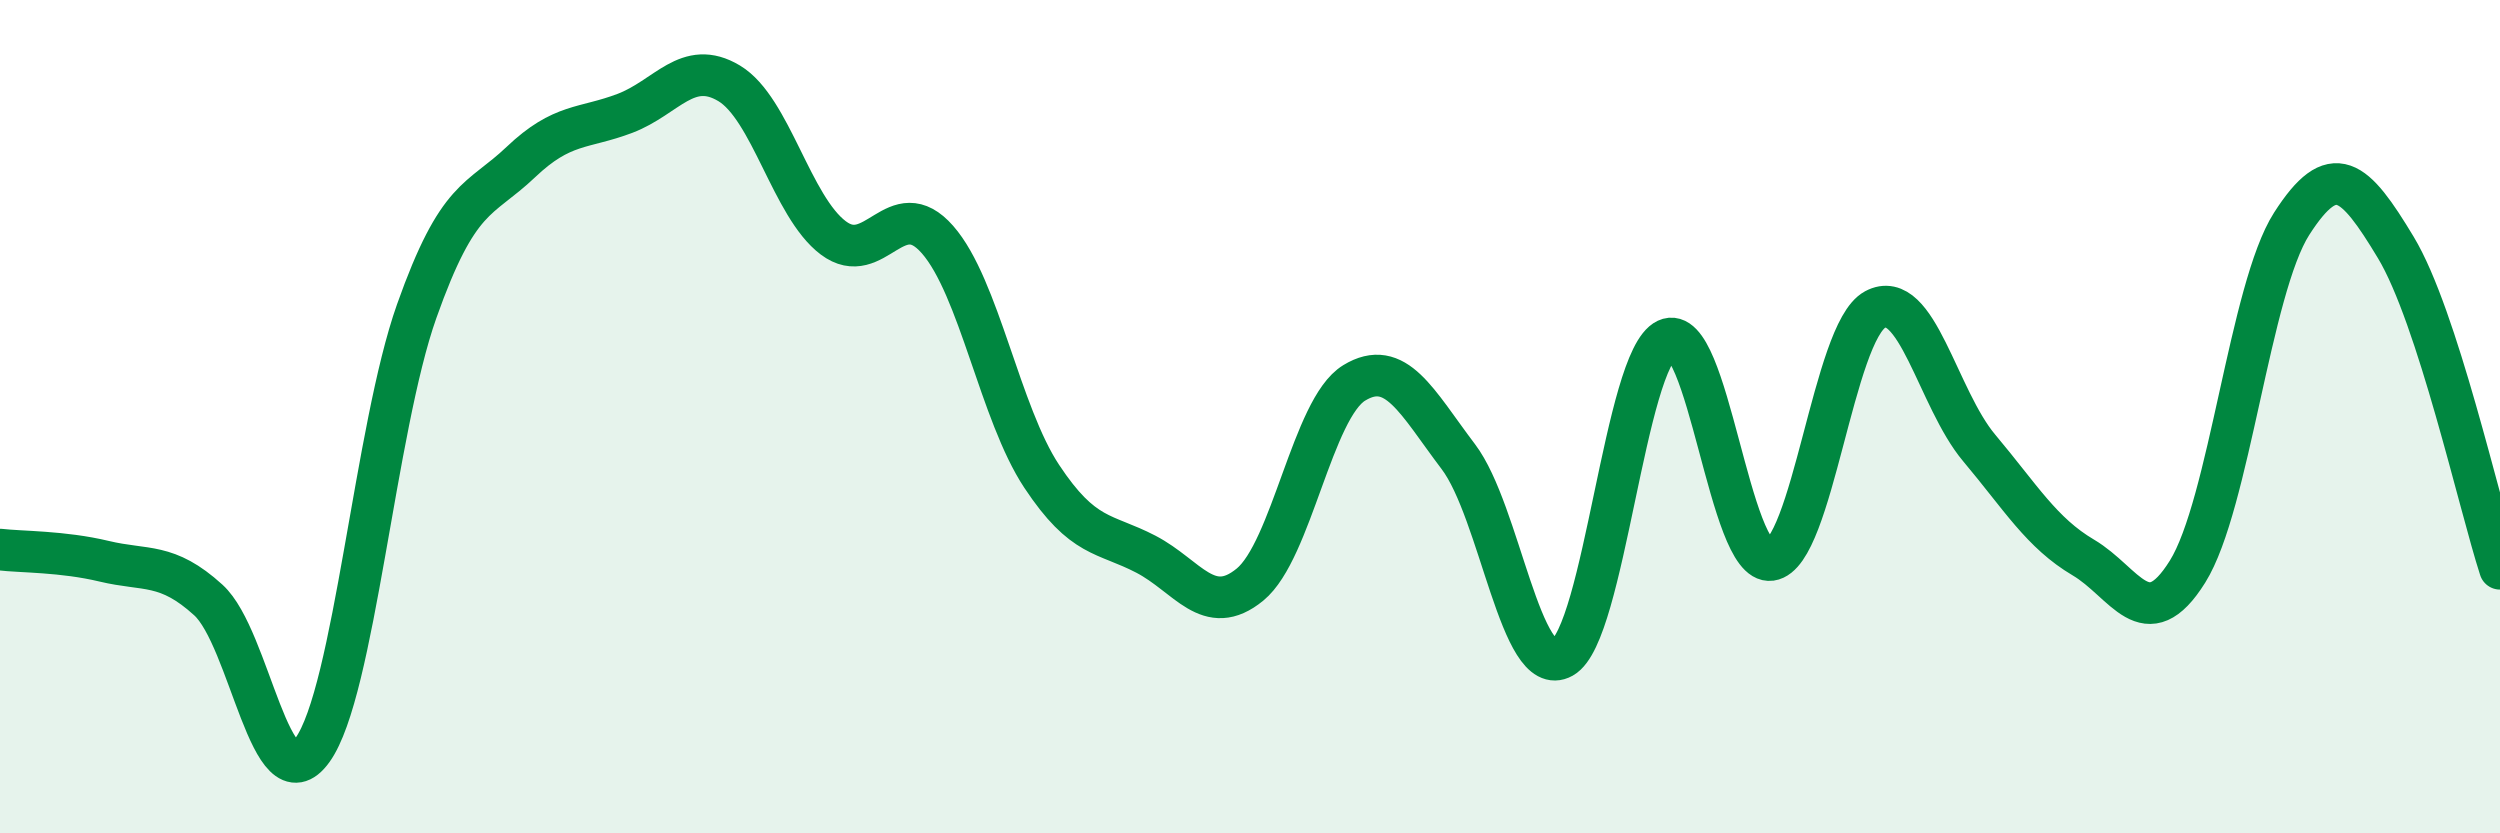 
    <svg width="60" height="20" viewBox="0 0 60 20" xmlns="http://www.w3.org/2000/svg">
      <path
        d="M 0,13.19 C 0.5,13.25 1.5,13.23 2.5,13.47 C 3.5,13.71 4,13.49 5,14.4 C 6,15.31 6.5,19.39 7.5,18 C 8.5,16.61 9,10.29 10,7.47 C 11,4.65 11.5,4.84 12.5,3.89 C 13.5,2.94 14,3.1 15,2.72 C 16,2.34 16.5,1.4 17.5,2 C 18.5,2.6 19,4.96 20,5.71 C 21,6.46 21.5,4.61 22.5,5.75 C 23.5,6.89 24,9.92 25,11.43 C 26,12.94 26.5,12.78 27.5,13.3 C 28.5,13.82 29,14.85 30,14.03 C 31,13.21 31.5,9.8 32.5,9.19 C 33.5,8.58 34,9.64 35,10.96 C 36,12.28 36.5,16.34 37.5,15.78 C 38.5,15.22 39,8.62 40,8.15 C 41,7.68 41.5,13.58 42.5,13.44 C 43.5,13.3 44,7.97 45,7.43 C 46,6.89 46.5,9.56 47.5,10.75 C 48.5,11.94 49,12.79 50,13.38 C 51,13.97 51.5,15.32 52.5,13.72 C 53.5,12.12 54,6.93 55,5.37 C 56,3.81 56.5,4.28 57.5,5.94 C 58.5,7.6 59.5,12.11 60,13.65L60 20L0 20Z"
        fill="#008740"
        opacity="0.1"
        stroke-linecap="round"
        stroke-linejoin="round"
      />
      <path
        d="M 0,13.19 C 0.5,13.25 1.5,13.23 2.5,13.47 C 3.5,13.71 4,13.49 5,14.4 C 6,15.31 6.5,19.39 7.5,18 C 8.5,16.61 9,10.29 10,7.47 C 11,4.65 11.5,4.84 12.5,3.89 C 13.5,2.94 14,3.1 15,2.72 C 16,2.34 16.5,1.4 17.5,2 C 18.5,2.6 19,4.96 20,5.71 C 21,6.46 21.5,4.61 22.5,5.75 C 23.5,6.89 24,9.92 25,11.43 C 26,12.94 26.5,12.78 27.5,13.3 C 28.5,13.82 29,14.85 30,14.03 C 31,13.21 31.5,9.8 32.5,9.19 C 33.5,8.58 34,9.64 35,10.96 C 36,12.28 36.5,16.34 37.5,15.78 C 38.5,15.22 39,8.62 40,8.15 C 41,7.68 41.5,13.58 42.5,13.44 C 43.5,13.3 44,7.97 45,7.43 C 46,6.89 46.5,9.56 47.5,10.75 C 48.5,11.94 49,12.79 50,13.38 C 51,13.97 51.5,15.32 52.5,13.72 C 53.5,12.12 54,6.93 55,5.37 C 56,3.81 56.5,4.28 57.5,5.94 C 58.5,7.6 59.5,12.11 60,13.65"
        stroke="#008740"
        stroke-width="1"
        fill="none"
        stroke-linecap="round"
        stroke-linejoin="round"
      />
    </svg>
  
